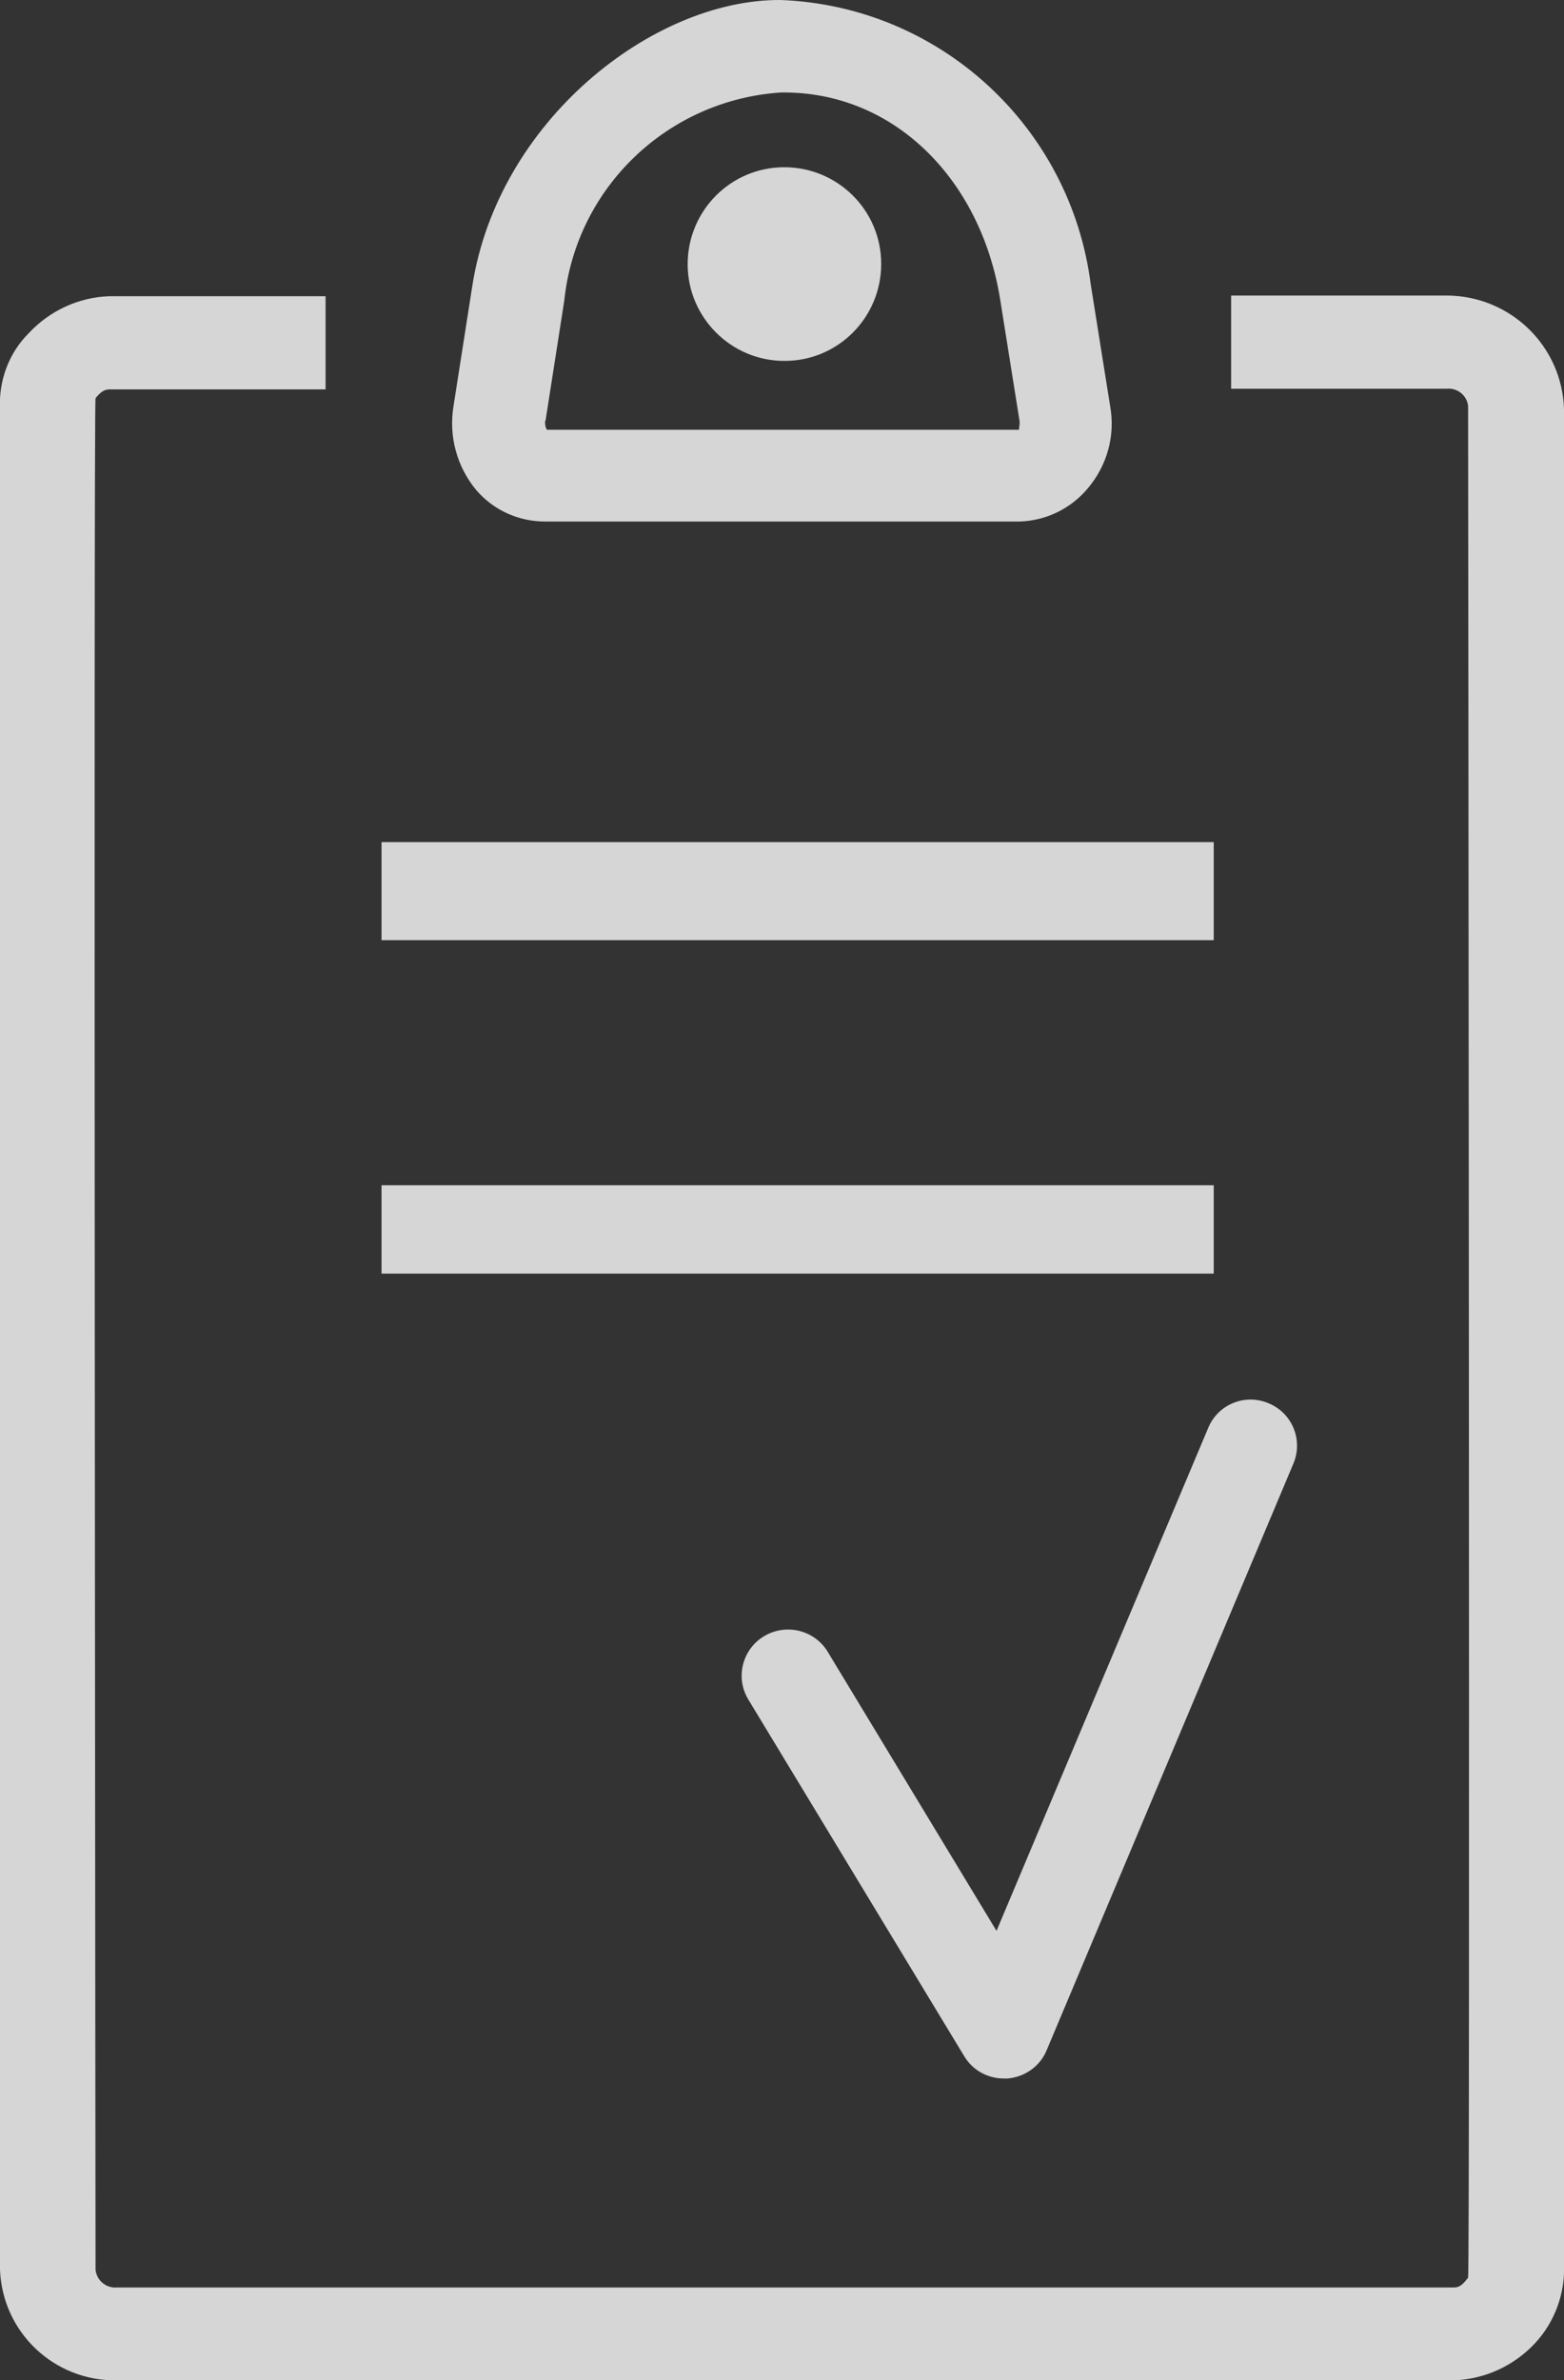 <?xml version="1.0" encoding="UTF-8"?><svg id="Calque_1" xmlns="http://www.w3.org/2000/svg" viewBox="0 0 45.01 68.46"><rect x="0" y="0" width="45.01" height="68.46" fill="#333333" stroke="none"/><defs><style>.cls-1{fill:#fff;}.cls-2{opacity:.8;}</style></defs><g id="Groupe_6523" class="cls-2"><g id="Groupe_6522"><path id="Tracé_13426" class="cls-1" d="M41.64,8.5h-6.21v2.68h6.2c.31-.03,.59,.19,.62,.5,0,0,.06,53.77,0,53.83s-.18,.28-.4,.28H3.37c-.31,.03-.59-.2-.62-.51,0,0,0,0,0,0,0,0-.06-53.77,0-53.83s.18-.25,.4-.25h6.22v-2.68H3.14c-.87,.03-1.7,.41-2.3,1.05C.26,10.14-.04,10.94,0,11.76v53.52c.07,1.8,1.56,3.21,3.36,3.18H41.87c.88-.04,1.7-.42,2.3-1.06,.58-.62,.88-1.45,.84-2.3V11.76c-.06-1.82-1.55-3.25-3.37-3.26Z"/><path id="Tracé_13427" class="cls-1" d="M15.7,15h13.63c.77-.02,1.49-.37,1.98-.96,.55-.65,.79-1.51,.64-2.35l-.56-3.51C30.81,3.63,27.03,.17,22.46,0c-3.68-.02-8.14,3.49-8.87,8.24l-.54,3.45c-.14,.86,.1,1.74,.66,2.41,.5,.58,1.22,.9,1.98,.9Zm0-2.9l.54-3.46c.34-3.25,2.98-5.77,6.24-5.98,3.24-.04,5.74,2.49,6.3,5.93,.14,.87,.56,3.51,.56,3.51,.02,.14-.04,.26,0,.26H15.74c-.05-.08-.06-.17-.05-.26h0Z"/><path id="Tracé_13428" class="cls-1" d="M28.67,55.52l-4.86-8.03c-.39-.62-1.21-.81-1.84-.42-.61,.38-.81,1.18-.44,1.8l6.22,10.27c.24,.4,.67,.64,1.14,.64h.1c.5-.04,.94-.35,1.13-.81l7.1-16.87c.29-.68-.03-1.46-.71-1.74-.68-.29-1.46,.03-1.74,.71h0l-6.09,14.46Z"/><rect id="Rectangle_6512" class="cls-1" x="10.98" y="34.09" width="23.95" height="2.54"/><rect id="Rectangle_6513" class="cls-1" x="10.98" y="24.22" width="23.95" height="2.82"/></g><path id="Tracé_13429" class="cls-1" d="M22.57,10.38h.01c1.54,0,2.78-1.25,2.78-2.79,0-1.54-1.25-2.78-2.79-2.78s-2.78,1.25-2.78,2.79c0,1.53,1.25,2.78,2.78,2.78Z"/></g></svg>